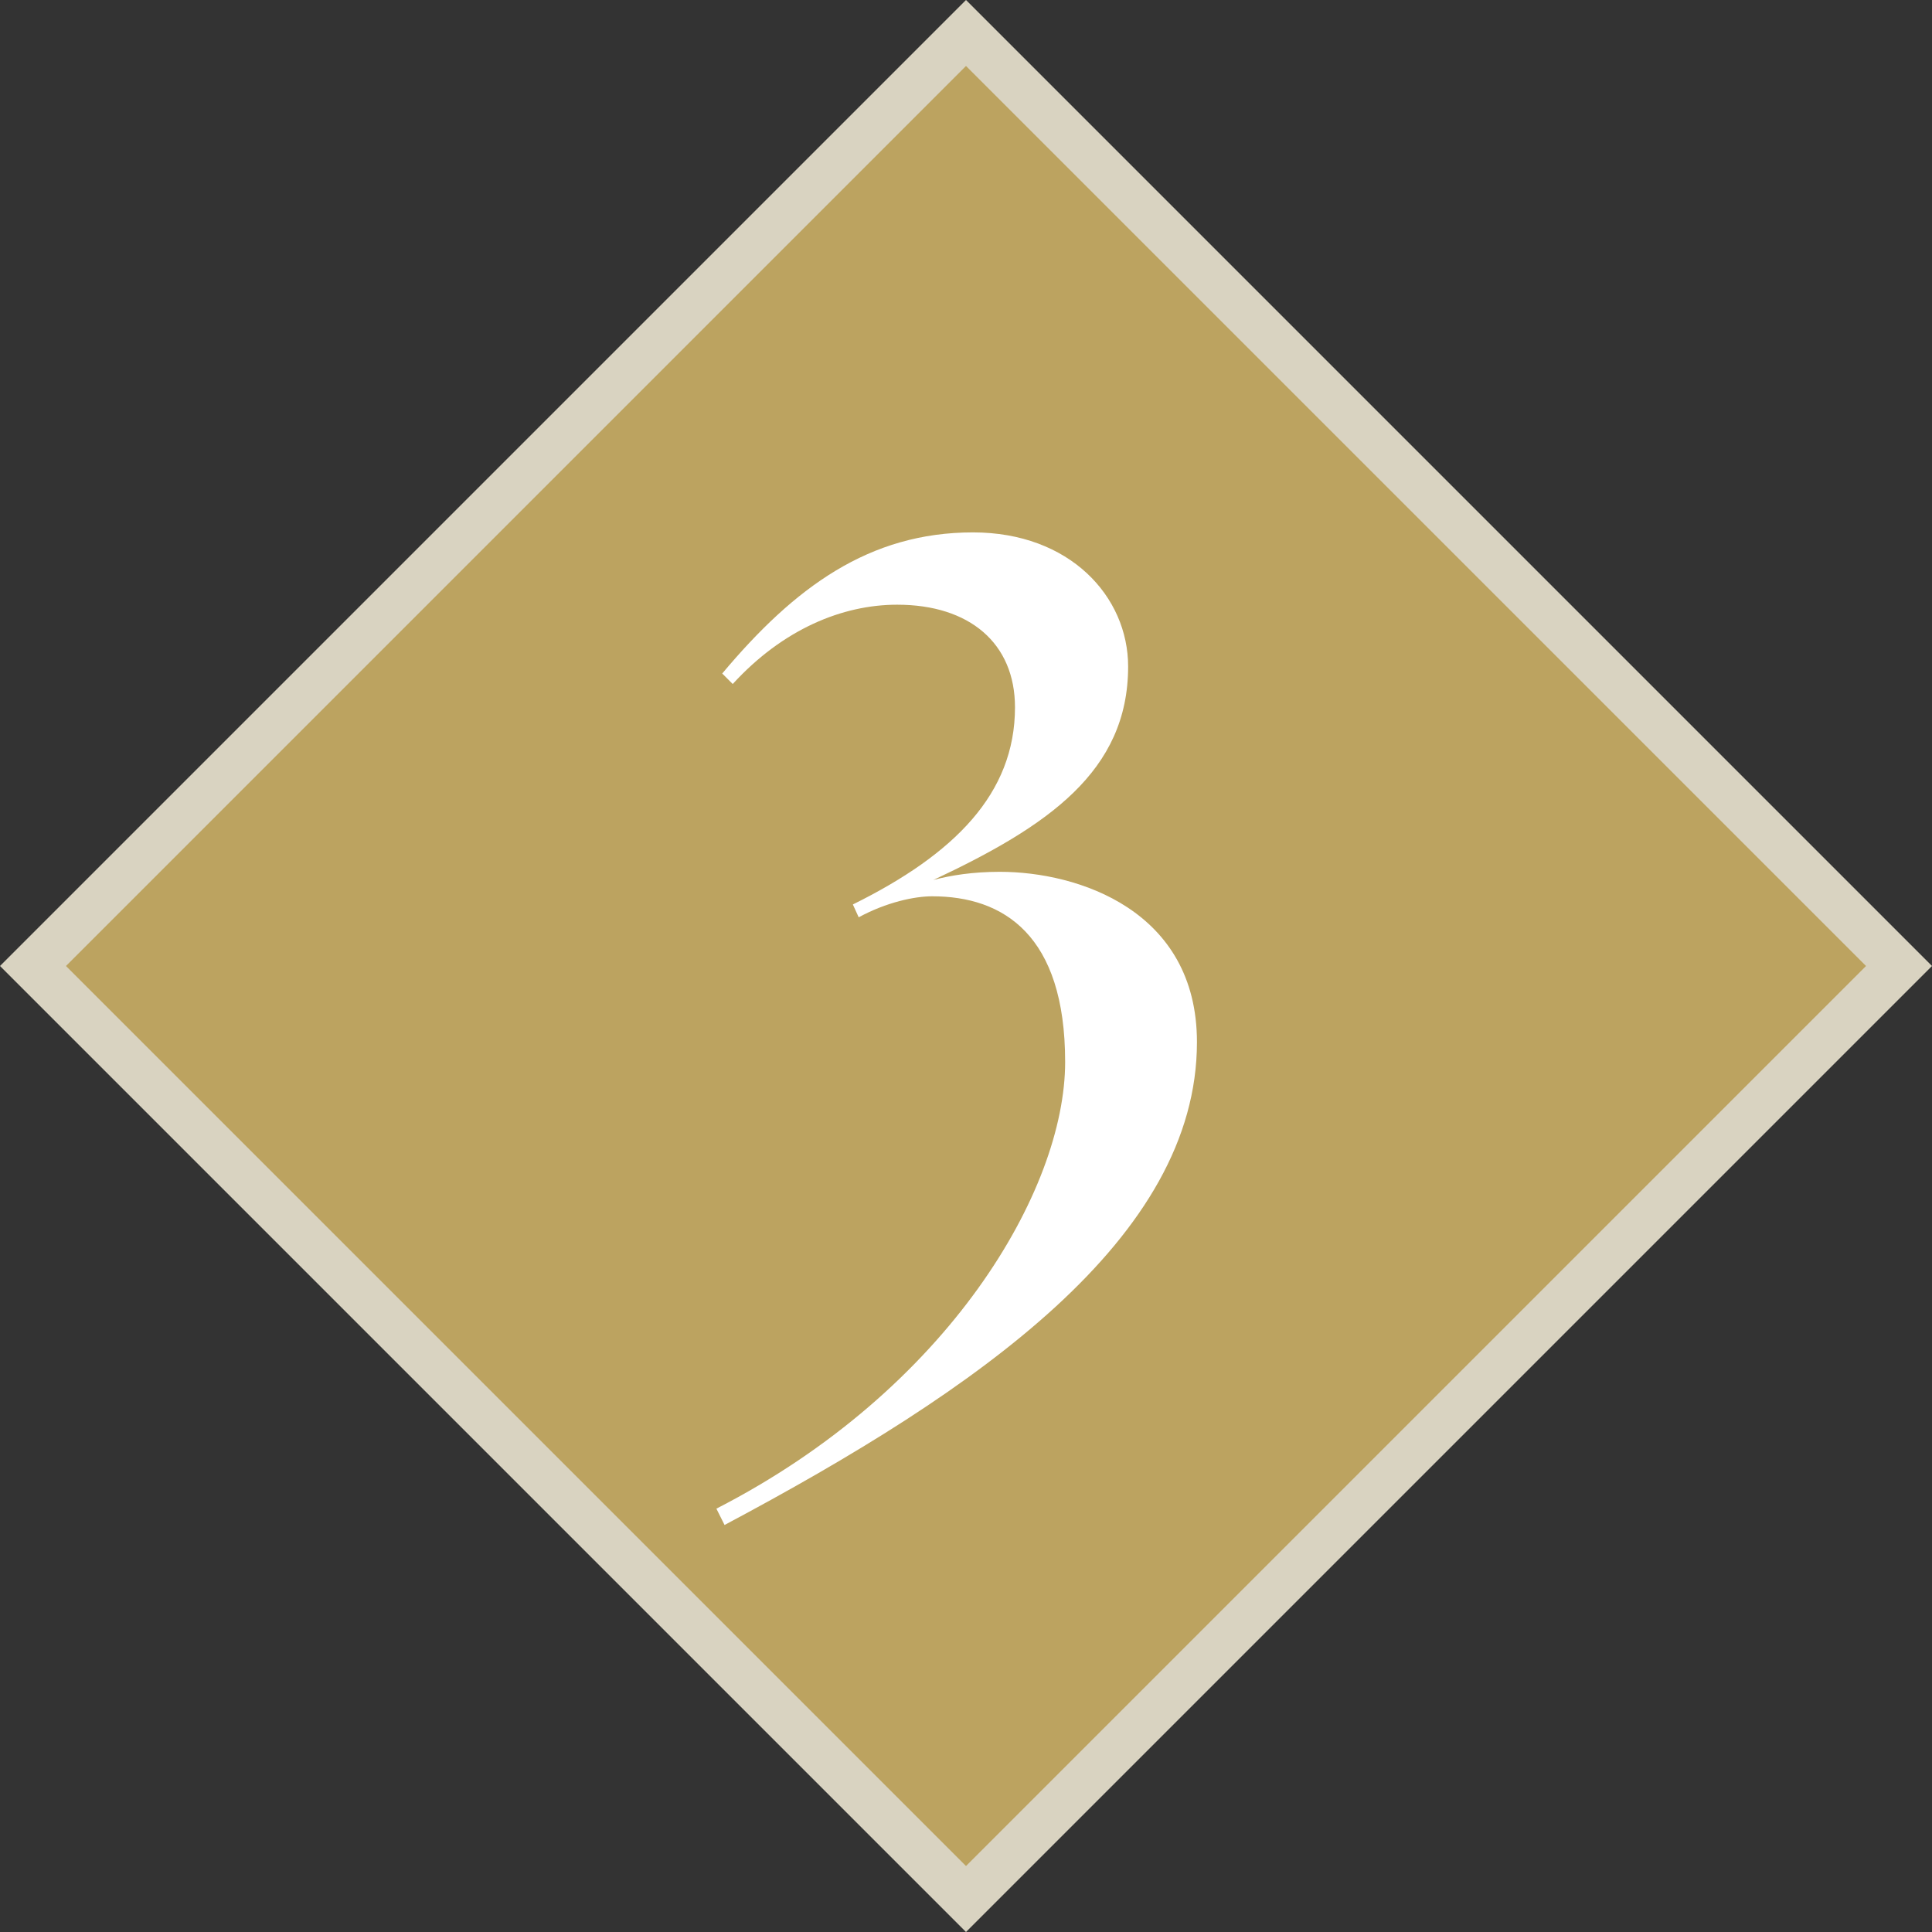 <?xml version="1.0" encoding="UTF-8"?><svg id="Layer_2" xmlns="http://www.w3.org/2000/svg" width="414.1" height="414.1" viewBox="0 0 414.1 414.1"><rect x="0" y="0" width="414.1" height="414.1" fill="#333333" stroke="none"/><g id="Layer_1-2"><rect x="65.64" y="65.64" width="282.81" height="282.81" transform="translate(-85.76 207.05) rotate(-45)" fill="#bca360"/><path d="M207.05,14.14l192.91,192.91-192.91,192.91L14.14,207.05,207.05,14.14M207.05,0L0,207.05l207.05,207.05,207.05-207.05L207.05,0h0Z" fill="#d9d3c1"/><path d="M228.3,227.61c0-27.25-13.25-35.5-28.5-35.5-3.75,0-9.75,1.25-15.75,4.5l-1.25-2.75c21.75-10.75,34.75-23.75,34.75-42.25,0-13.75-9.75-22-25.25-22-11.75,0-24.5,5.25-35.25,17l-2.25-2.25c15.5-18.5,31.5-30.25,53.75-30.25,20.75,0,33.25,13.75,33.25,28.75,0,22.5-17.25,34.25-41.75,45.75,3.75-1,8.5-1.75,14.25-1.75,16.75,0,42.25,8.25,42.25,36.5,0,42-46.75,74.5-101.25,103.5l-1.75-3.5c49.75-25.5,74.75-68.25,74.75-95.75Z" fill="#fff"/></g></svg>